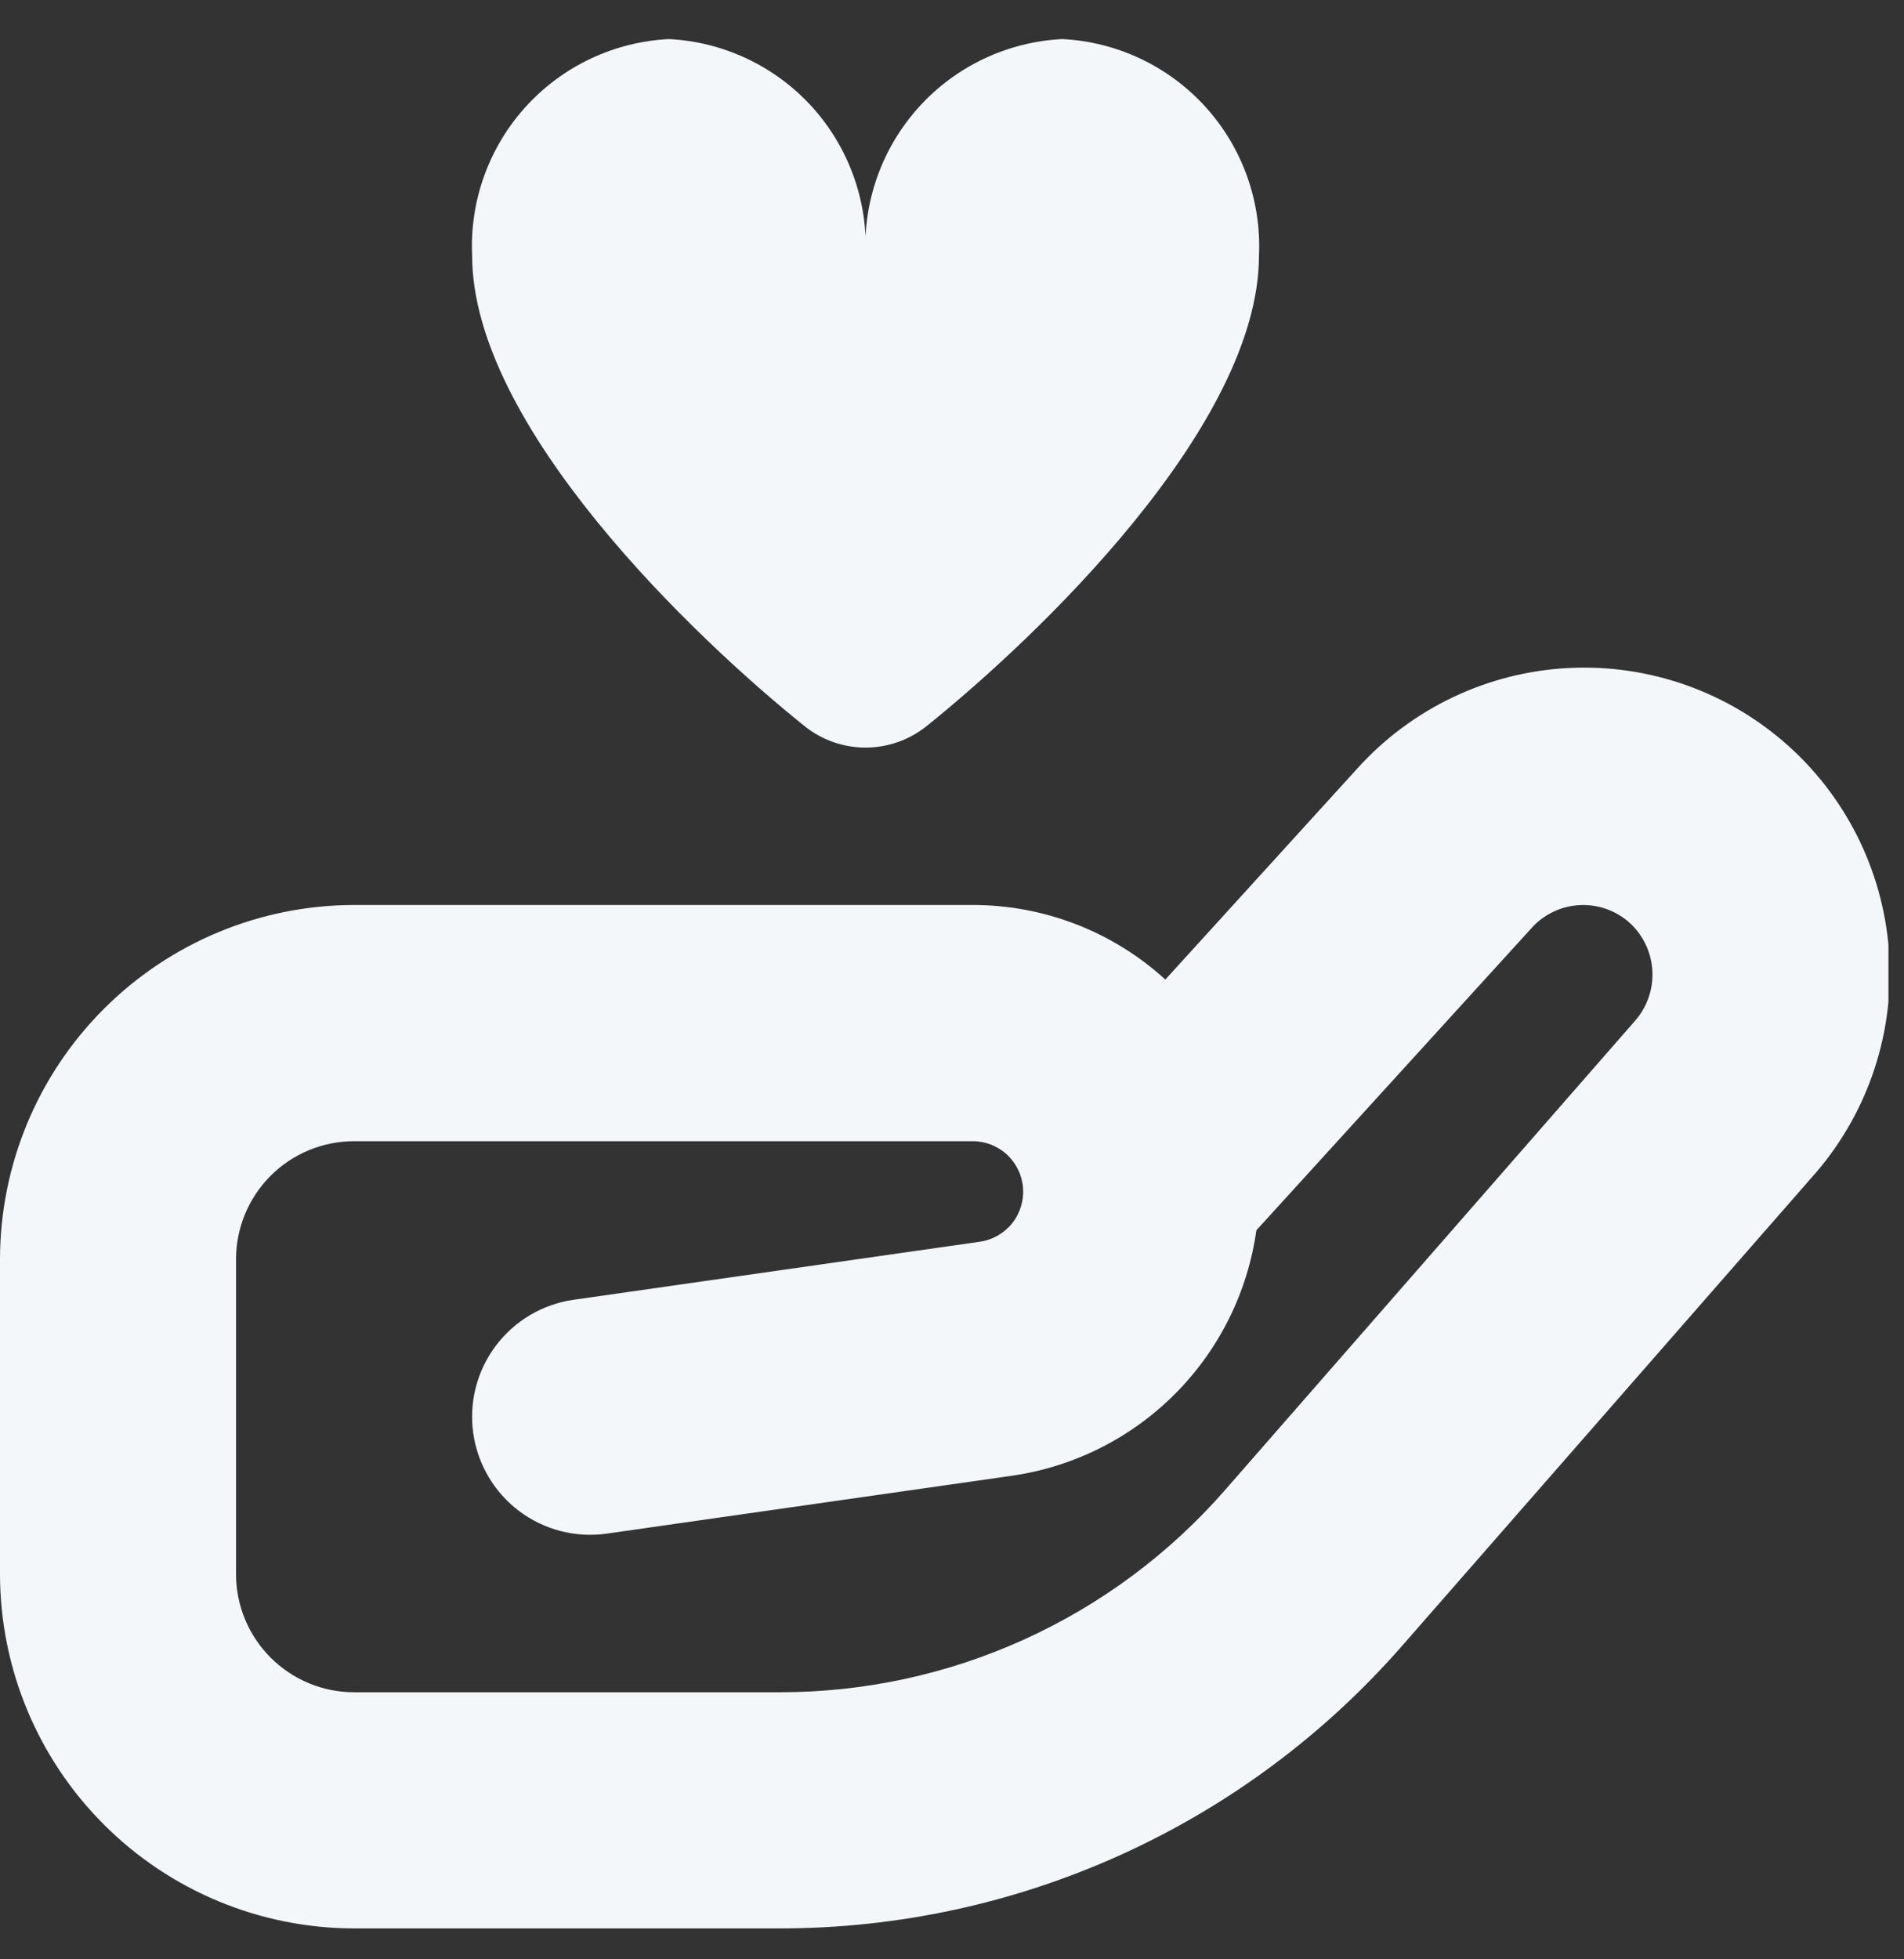 <svg width="35" height="36" viewBox="0 0 35 36" fill="none" xmlns="http://www.w3.org/2000/svg">
<rect x="0" y="0" width="35" height="36" fill="#333333" stroke="none"/>
<g id="fi-br-hand-holding-heart" clip-path="url(#clip0_1964_85)">
<path id="Vector" d="M23.143 4.695C23.143 7.824 19.064 11.712 17.032 13.342C16.714 13.597 16.318 13.736 15.911 13.736C15.503 13.736 15.108 13.597 14.79 13.342C12.758 11.711 8.679 7.824 8.679 4.695C8.633 3.689 8.988 2.706 9.665 1.96C10.343 1.215 11.289 0.768 12.295 0.718C13.301 0.768 14.246 1.215 14.924 1.96C15.601 2.706 15.956 3.689 15.911 4.695C15.865 3.689 16.22 2.706 16.898 1.96C17.575 1.215 18.521 0.768 19.527 0.718C20.533 0.768 21.478 1.215 22.156 1.96C22.834 2.706 23.189 3.689 23.143 4.695ZM25.773 30.241L33.294 21.645C34.291 20.538 34.808 19.08 34.731 17.593C34.654 16.105 33.988 14.708 32.882 13.711C31.775 12.714 30.317 12.197 28.829 12.274C27.342 12.351 25.945 13.017 24.948 14.123L21.422 17.998C20.452 17.114 19.186 16.625 17.873 16.628H6.509C4.783 16.63 3.129 17.317 1.909 18.537C0.688 19.757 0.002 21.412 0 23.137L0 28.923C0.002 30.649 0.688 32.303 1.909 33.523C3.129 34.744 4.783 35.43 6.509 35.432H14.34C16.506 35.432 18.646 34.969 20.618 34.073C22.59 33.178 24.347 31.871 25.773 30.241ZM17.873 20.968C18.109 20.966 18.337 21.054 18.51 21.214C18.683 21.374 18.789 21.594 18.806 21.83C18.823 22.065 18.75 22.298 18.602 22.481C18.453 22.664 18.24 22.784 18.007 22.816L10.542 23.882C9.972 23.964 9.458 24.268 9.113 24.728C8.767 25.189 8.619 25.767 8.7 26.337C8.782 26.907 9.086 27.421 9.546 27.766C10.007 28.111 10.585 28.26 11.155 28.178L18.621 27.112C19.754 26.945 20.801 26.415 21.608 25.603C22.414 24.79 22.936 23.739 23.095 22.605L28.158 17.047C28.27 16.922 28.407 16.822 28.559 16.75C28.71 16.678 28.875 16.638 29.043 16.63C29.21 16.622 29.378 16.647 29.536 16.704C29.694 16.761 29.839 16.848 29.963 16.961C30.212 17.192 30.36 17.511 30.375 17.85C30.39 18.189 30.27 18.521 30.042 18.772L22.512 27.386C21.493 28.55 20.237 29.484 18.827 30.123C17.418 30.763 15.888 31.093 14.34 31.093H6.509C5.934 31.093 5.382 30.864 4.975 30.457C4.568 30.05 4.339 29.499 4.339 28.923V23.137C4.339 22.562 4.568 22.01 4.975 21.603C5.382 21.196 5.934 20.968 6.509 20.968H17.873Z" fill="#F4F7FA"/>
</g>
<defs>
<clipPath id="clip0_1964_85">
<rect width="34.714" height="34.714" fill="white" transform="translate(0 0.718)"/>
</clipPath>
</defs>
</svg>

